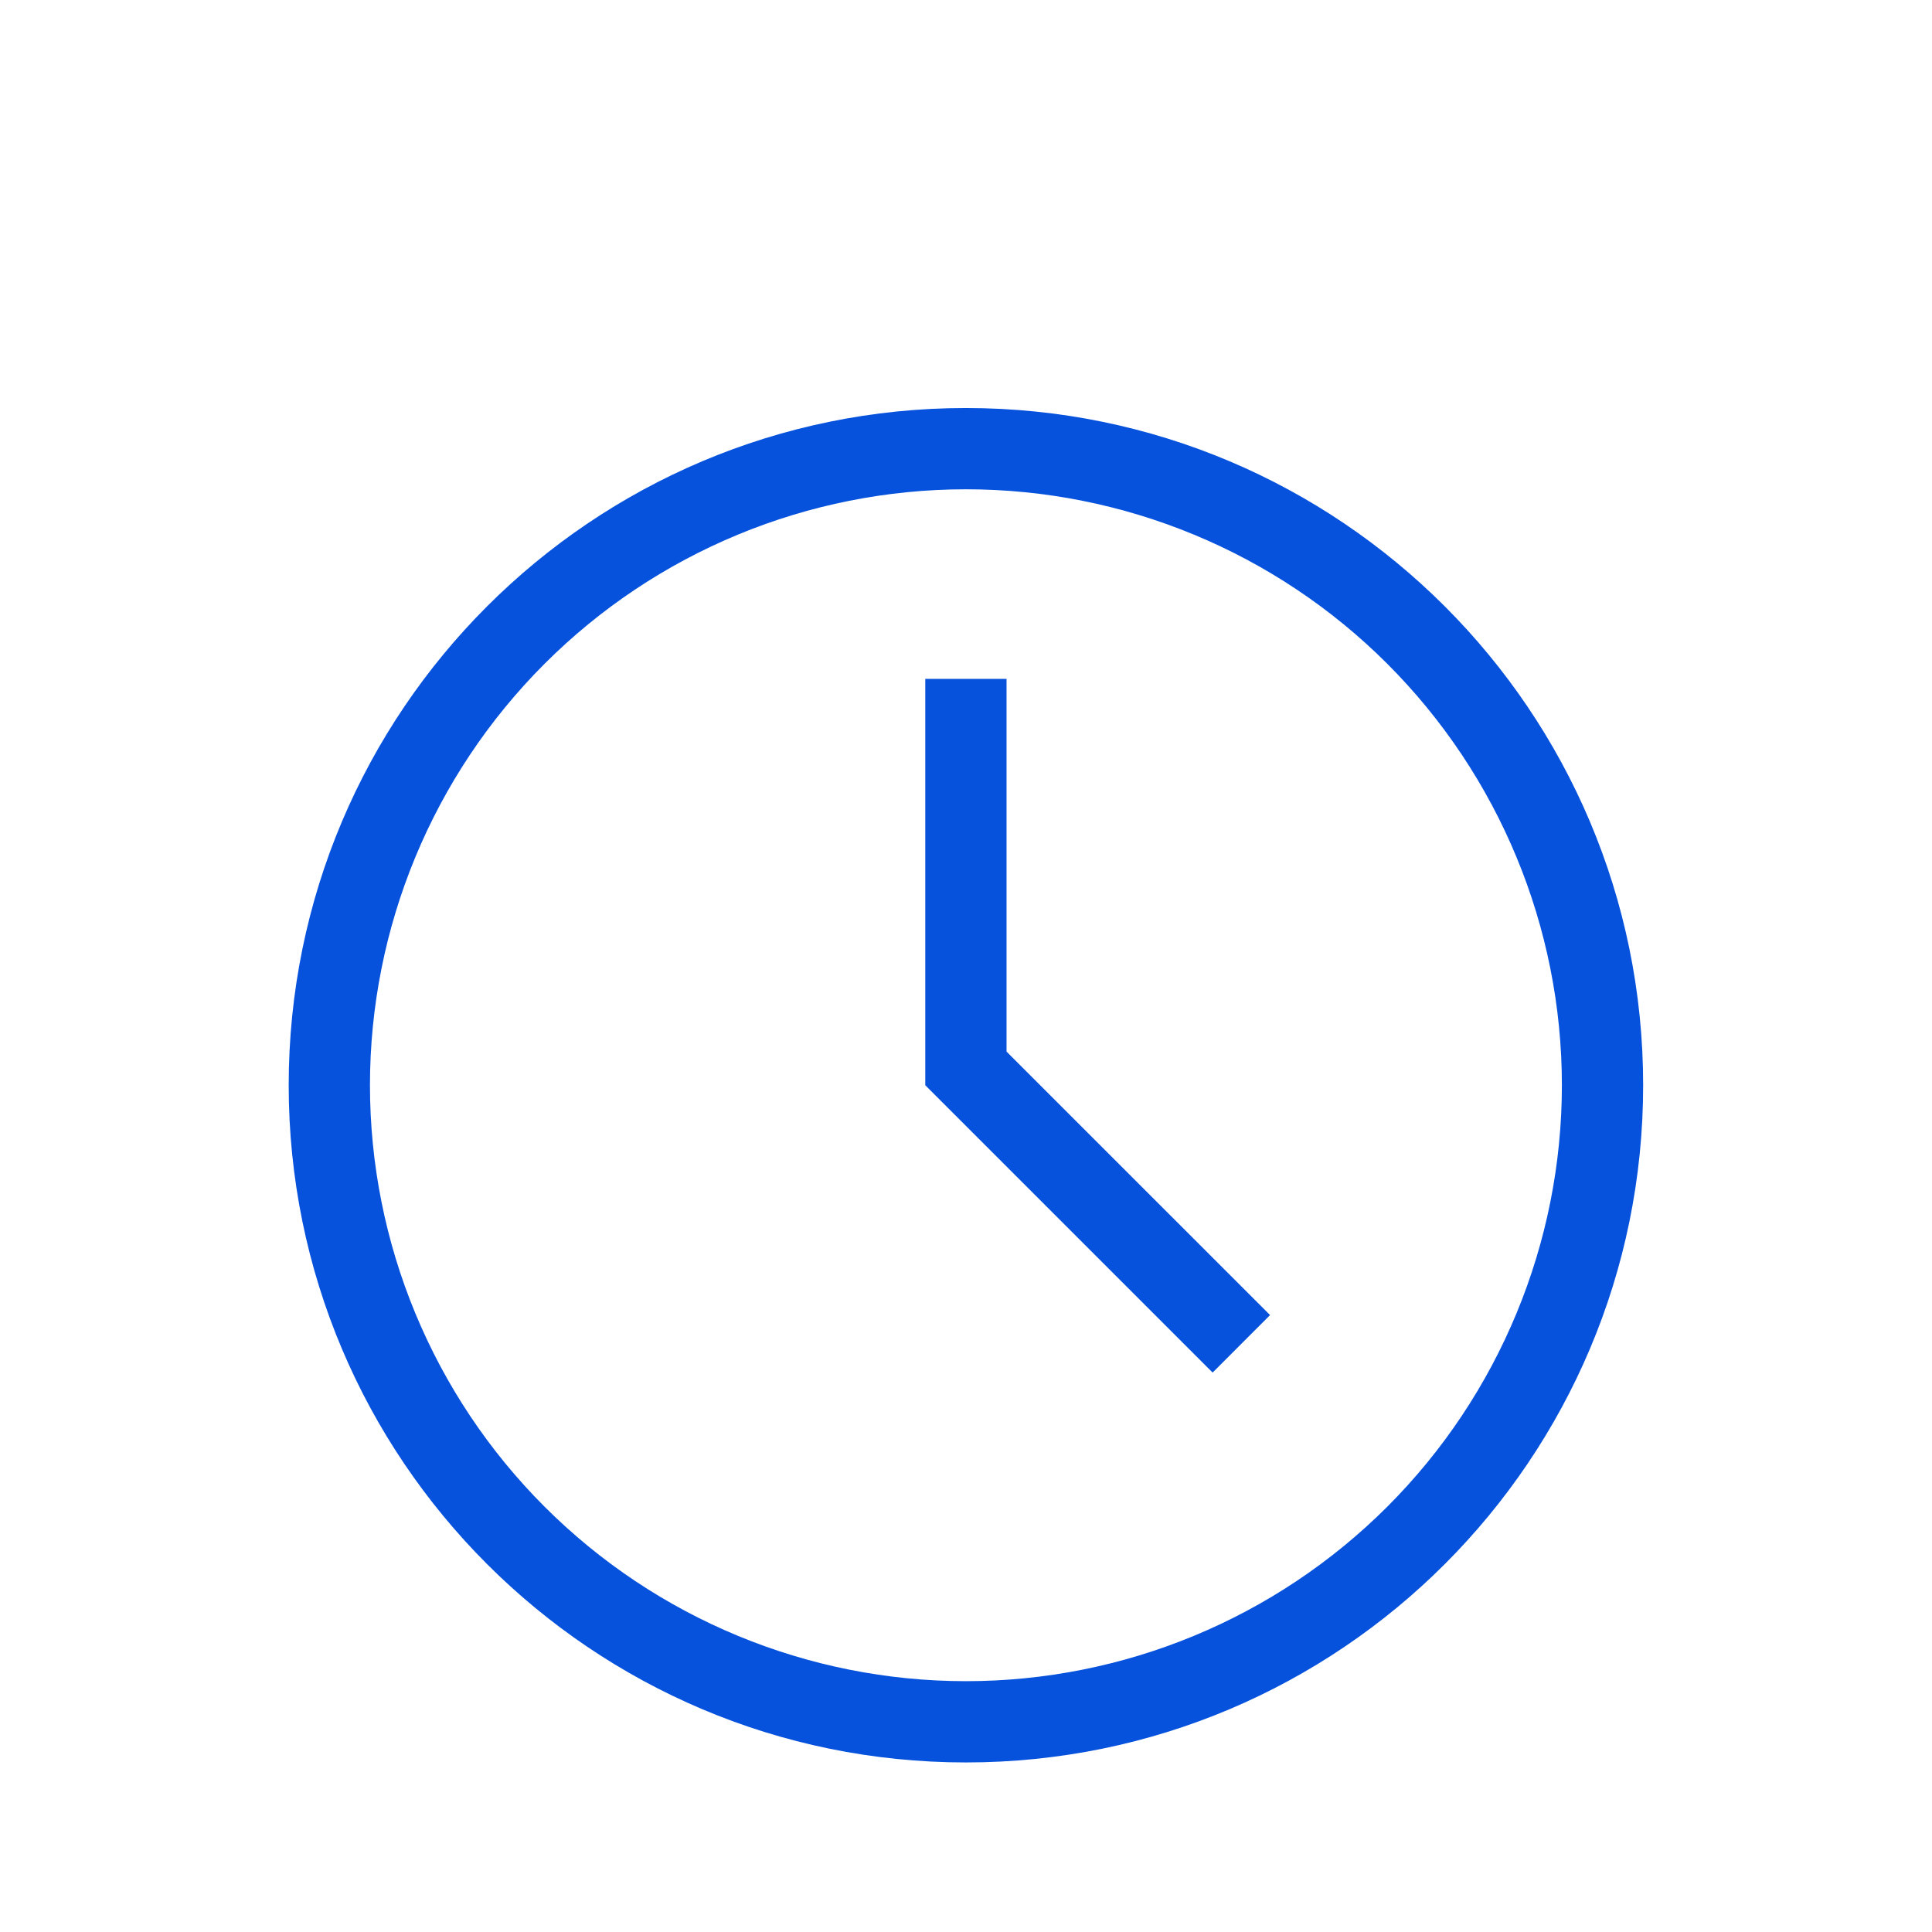<svg width="63" height="63" viewBox="0 0 63 63" fill="none" xmlns="http://www.w3.org/2000/svg">
<path fill-rule="evenodd" clip-rule="evenodd" d="M32.822 34.291L41.415 42.883L39.542 44.758L30.172 35.388V22.138H32.822V34.291ZM31.497 57.471C19.301 57.471 9.414 47.585 9.414 35.388C9.414 23.191 19.301 13.305 31.497 13.305C43.694 13.305 53.581 23.191 53.581 35.388C53.581 47.585 43.694 57.471 31.497 57.471ZM31.497 54.821C36.651 54.821 41.594 52.774 45.239 49.13C48.883 45.485 50.931 40.542 50.931 35.388C50.931 30.234 48.883 25.291 45.239 21.647C41.594 18.002 36.651 15.955 31.497 15.955C26.343 15.955 21.4 18.002 17.756 21.647C14.111 25.291 12.064 30.234 12.064 35.388C12.064 40.542 14.111 45.485 17.756 49.13C21.4 52.774 26.343 54.821 31.497 54.821Z" fill="#0652DD"/>
</svg>
